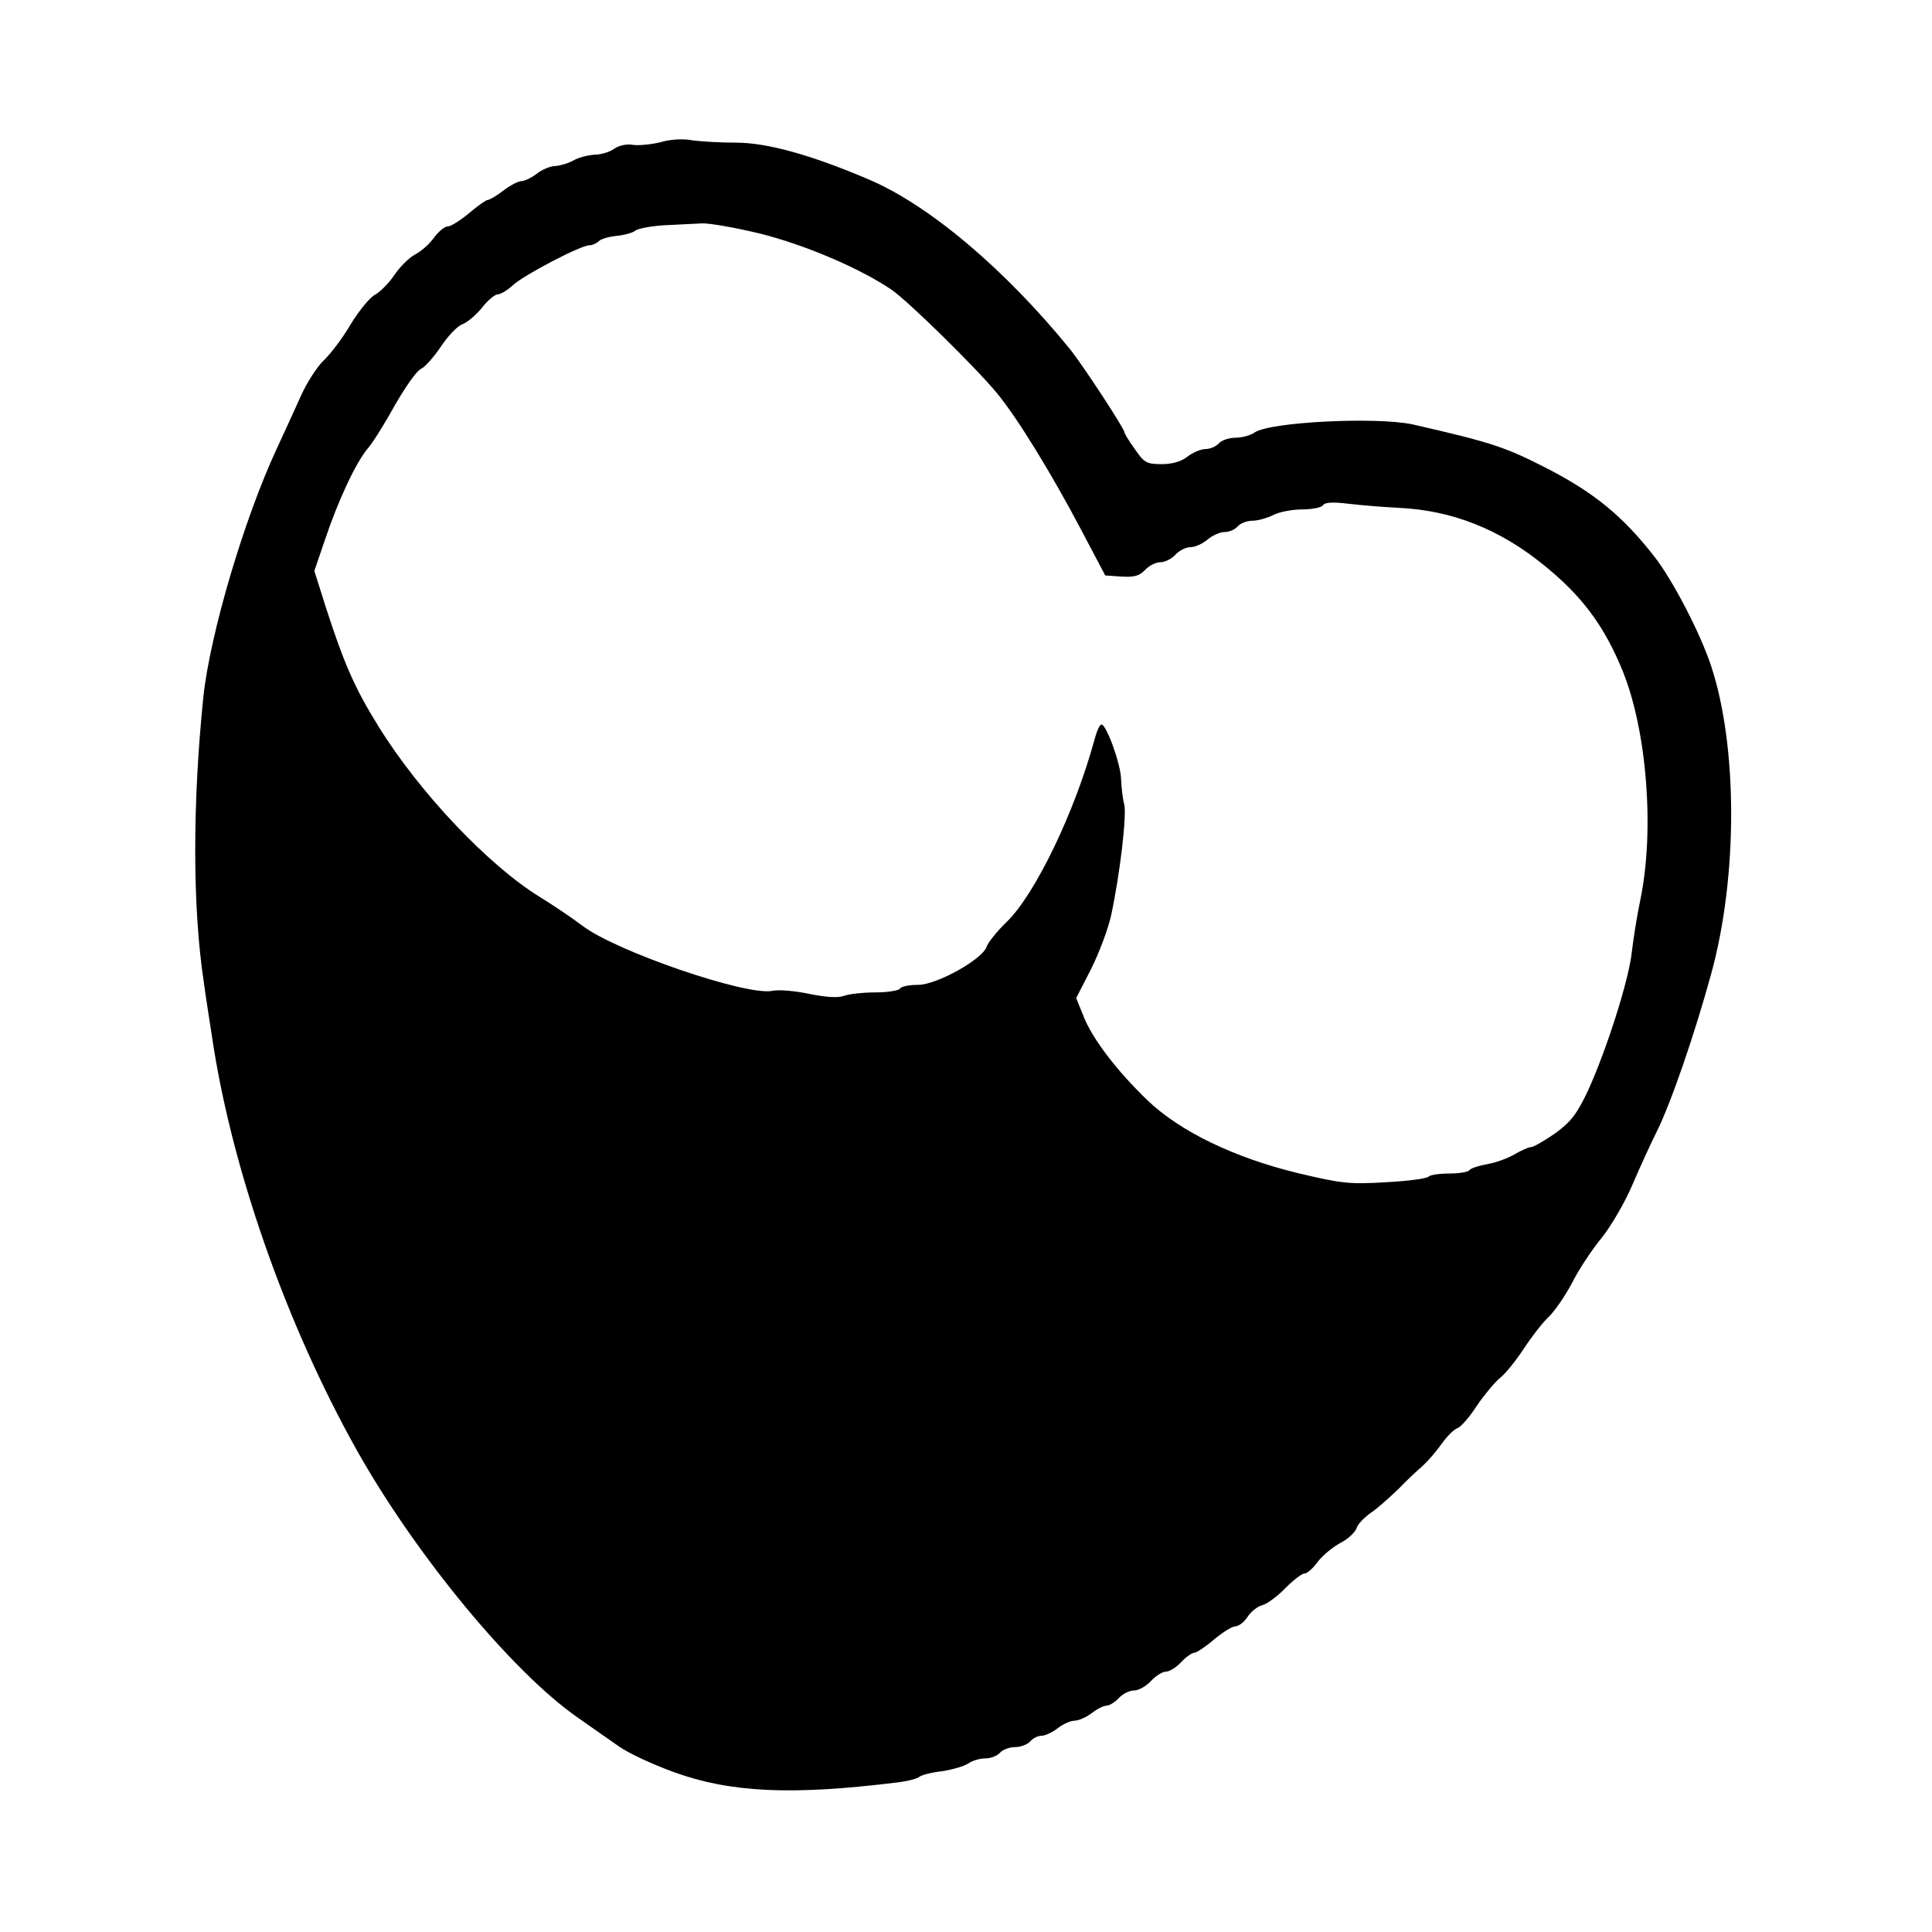 <?xml version="1.0" standalone="no"?>
<!DOCTYPE svg PUBLIC "-//W3C//DTD SVG 20010904//EN"
 "http://www.w3.org/TR/2001/REC-SVG-20010904/DTD/svg10.dtd">
<svg version="1.0" xmlns="http://www.w3.org/2000/svg"
 width="512pt" height="512pt" viewBox="0 0 512 512"
 preserveAspectRatio="xMidYMid meet">
<g transform="translate(0,512) scale(0.1,-0.1)"
fill="#000000" stroke="none">
<path d="M1750 4743 c-25 -6 -57 -9 -72 -7 -16 3 -37 -1 -50 -10 -12 -9 -36
-16 -53 -16 -16 -1 -41 -7 -55 -15 -14 -8 -36 -14 -48 -15 -13 0 -35 -9 -49
-20 -14 -11 -33 -20 -41 -20 -8 0 -30 -11 -48 -25 -18 -14 -37 -25 -42 -25 -4
0 -27 -16 -49 -35 -23 -19 -48 -35 -56 -35 -9 0 -25 -14 -37 -30 -12 -17 -35
-37 -51 -45 -16 -9 -40 -33 -54 -54 -14 -21 -37 -44 -51 -52 -14 -7 -43 -43
-65 -79 -21 -36 -53 -78 -71 -95 -17 -16 -45 -59 -61 -95 -16 -36 -45 -99 -64
-140 -86 -185 -176 -489 -194 -656 -29 -283 -29 -558 1 -756 5 -38 15 -101 21
-140 51 -350 196 -765 385 -1102 157 -279 412 -587 584 -707 36 -25 85 -60
110 -77 25 -18 90 -48 145 -68 151 -55 313 -62 590 -28 28 3 55 10 61 15 6 5
33 12 60 15 27 4 58 13 69 20 11 8 31 14 46 14 15 0 32 7 39 15 7 8 25 15 40
15 15 0 33 7 40 15 7 8 20 15 30 15 9 0 29 9 43 20 14 11 34 20 45 20 10 0 31
9 45 20 14 11 32 20 40 20 7 0 22 9 32 20 10 11 28 20 40 20 12 0 32 11 45 25
13 14 31 25 40 25 9 0 27 11 40 25 13 14 29 25 35 25 6 0 30 16 52 35 23 19
48 35 57 35 8 0 23 11 32 25 9 14 27 28 39 31 12 3 40 23 61 45 21 21 44 39
51 39 7 0 23 14 35 31 13 17 40 39 60 50 20 10 39 28 43 39 3 11 21 29 38 41
18 12 50 41 73 63 22 23 51 50 65 62 13 12 35 37 49 57 14 20 33 39 42 42 9 3
33 30 52 60 20 29 48 63 62 74 14 11 42 46 63 78 21 32 50 69 65 83 15 14 43
54 62 90 18 36 54 90 79 120 24 30 61 93 81 140 20 47 49 110 64 140 38 76
101 259 145 420 71 258 70 605 -1 817 -29 87 -102 227 -149 287 -84 108 -160
170 -284 234 -111 57 -146 69 -356 117 -95 21 -379 7 -420 -21 -11 -8 -34 -14
-51 -14 -17 0 -37 -7 -44 -15 -7 -8 -23 -15 -35 -15 -12 0 -34 -9 -48 -20 -16
-13 -40 -20 -69 -20 -39 0 -46 4 -70 39 -16 22 -28 42 -28 45 0 10 -109 176
-143 219 -173 213 -375 384 -536 452 -155 66 -270 97 -351 97 -41 0 -92 3
-115 6 -23 5 -59 3 -85 -5z m264 -242 c120 -30 265 -92 349 -149 47 -33 222
-205 280 -275 54 -66 143 -211 220 -357 l66 -125 43 -3 c34 -2 48 2 63 18 10
11 28 20 40 20 12 0 30 9 40 20 10 11 28 20 40 20 12 0 32 9 45 20 13 11 33
20 45 20 13 0 28 7 35 15 7 8 24 15 39 15 14 0 39 7 55 15 15 8 50 15 77 15
26 0 51 5 55 11 5 8 26 9 68 4 33 -4 95 -9 136 -11 138 -7 263 -56 378 -149
104 -83 164 -164 213 -285 64 -160 84 -422 46 -605 -8 -38 -18 -99 -22 -134
-7 -75 -68 -265 -117 -372 -29 -61 -44 -81 -86 -112 -29 -20 -58 -37 -65 -37
-6 0 -26 -9 -43 -19 -17 -10 -49 -22 -72 -26 -23 -4 -44 -11 -48 -16 -3 -5
-27 -9 -54 -9 -27 0 -51 -4 -54 -8 -3 -5 -54 -12 -113 -15 -98 -6 -119 -3
-233 24 -169 41 -312 110 -399 193 -81 78 -147 164 -170 224 l-19 47 39 76
c21 42 46 107 54 145 23 108 42 267 34 294 -4 14 -7 43 -8 65 -1 41 -39 145
-52 145 -5 0 -13 -19 -19 -42 -52 -190 -156 -407 -232 -481 -25 -24 -49 -54
-53 -65 -10 -34 -133 -102 -182 -102 -23 0 -45 -4 -48 -10 -3 -5 -33 -10 -65
-10 -32 0 -69 -4 -83 -9 -16 -6 -47 -4 -92 5 -37 8 -82 12 -99 8 -70 -13 -414
105 -503 173 -25 19 -75 53 -111 75 -137 84 -320 277 -429 453 -62 100 -90
163 -138 311 l-32 101 28 82 c36 107 82 205 114 243 14 16 46 68 72 115 27 47
57 90 68 95 11 5 35 32 53 59 18 27 43 54 56 59 14 5 37 25 53 44 15 20 35 36
42 36 8 0 26 11 40 24 29 27 180 106 203 106 8 0 19 5 25 11 6 6 27 12 48 14
20 2 42 8 49 14 6 5 41 12 76 14 36 2 81 4 100 5 19 1 88 -11 154 -27z"/>
</g>
</svg>
